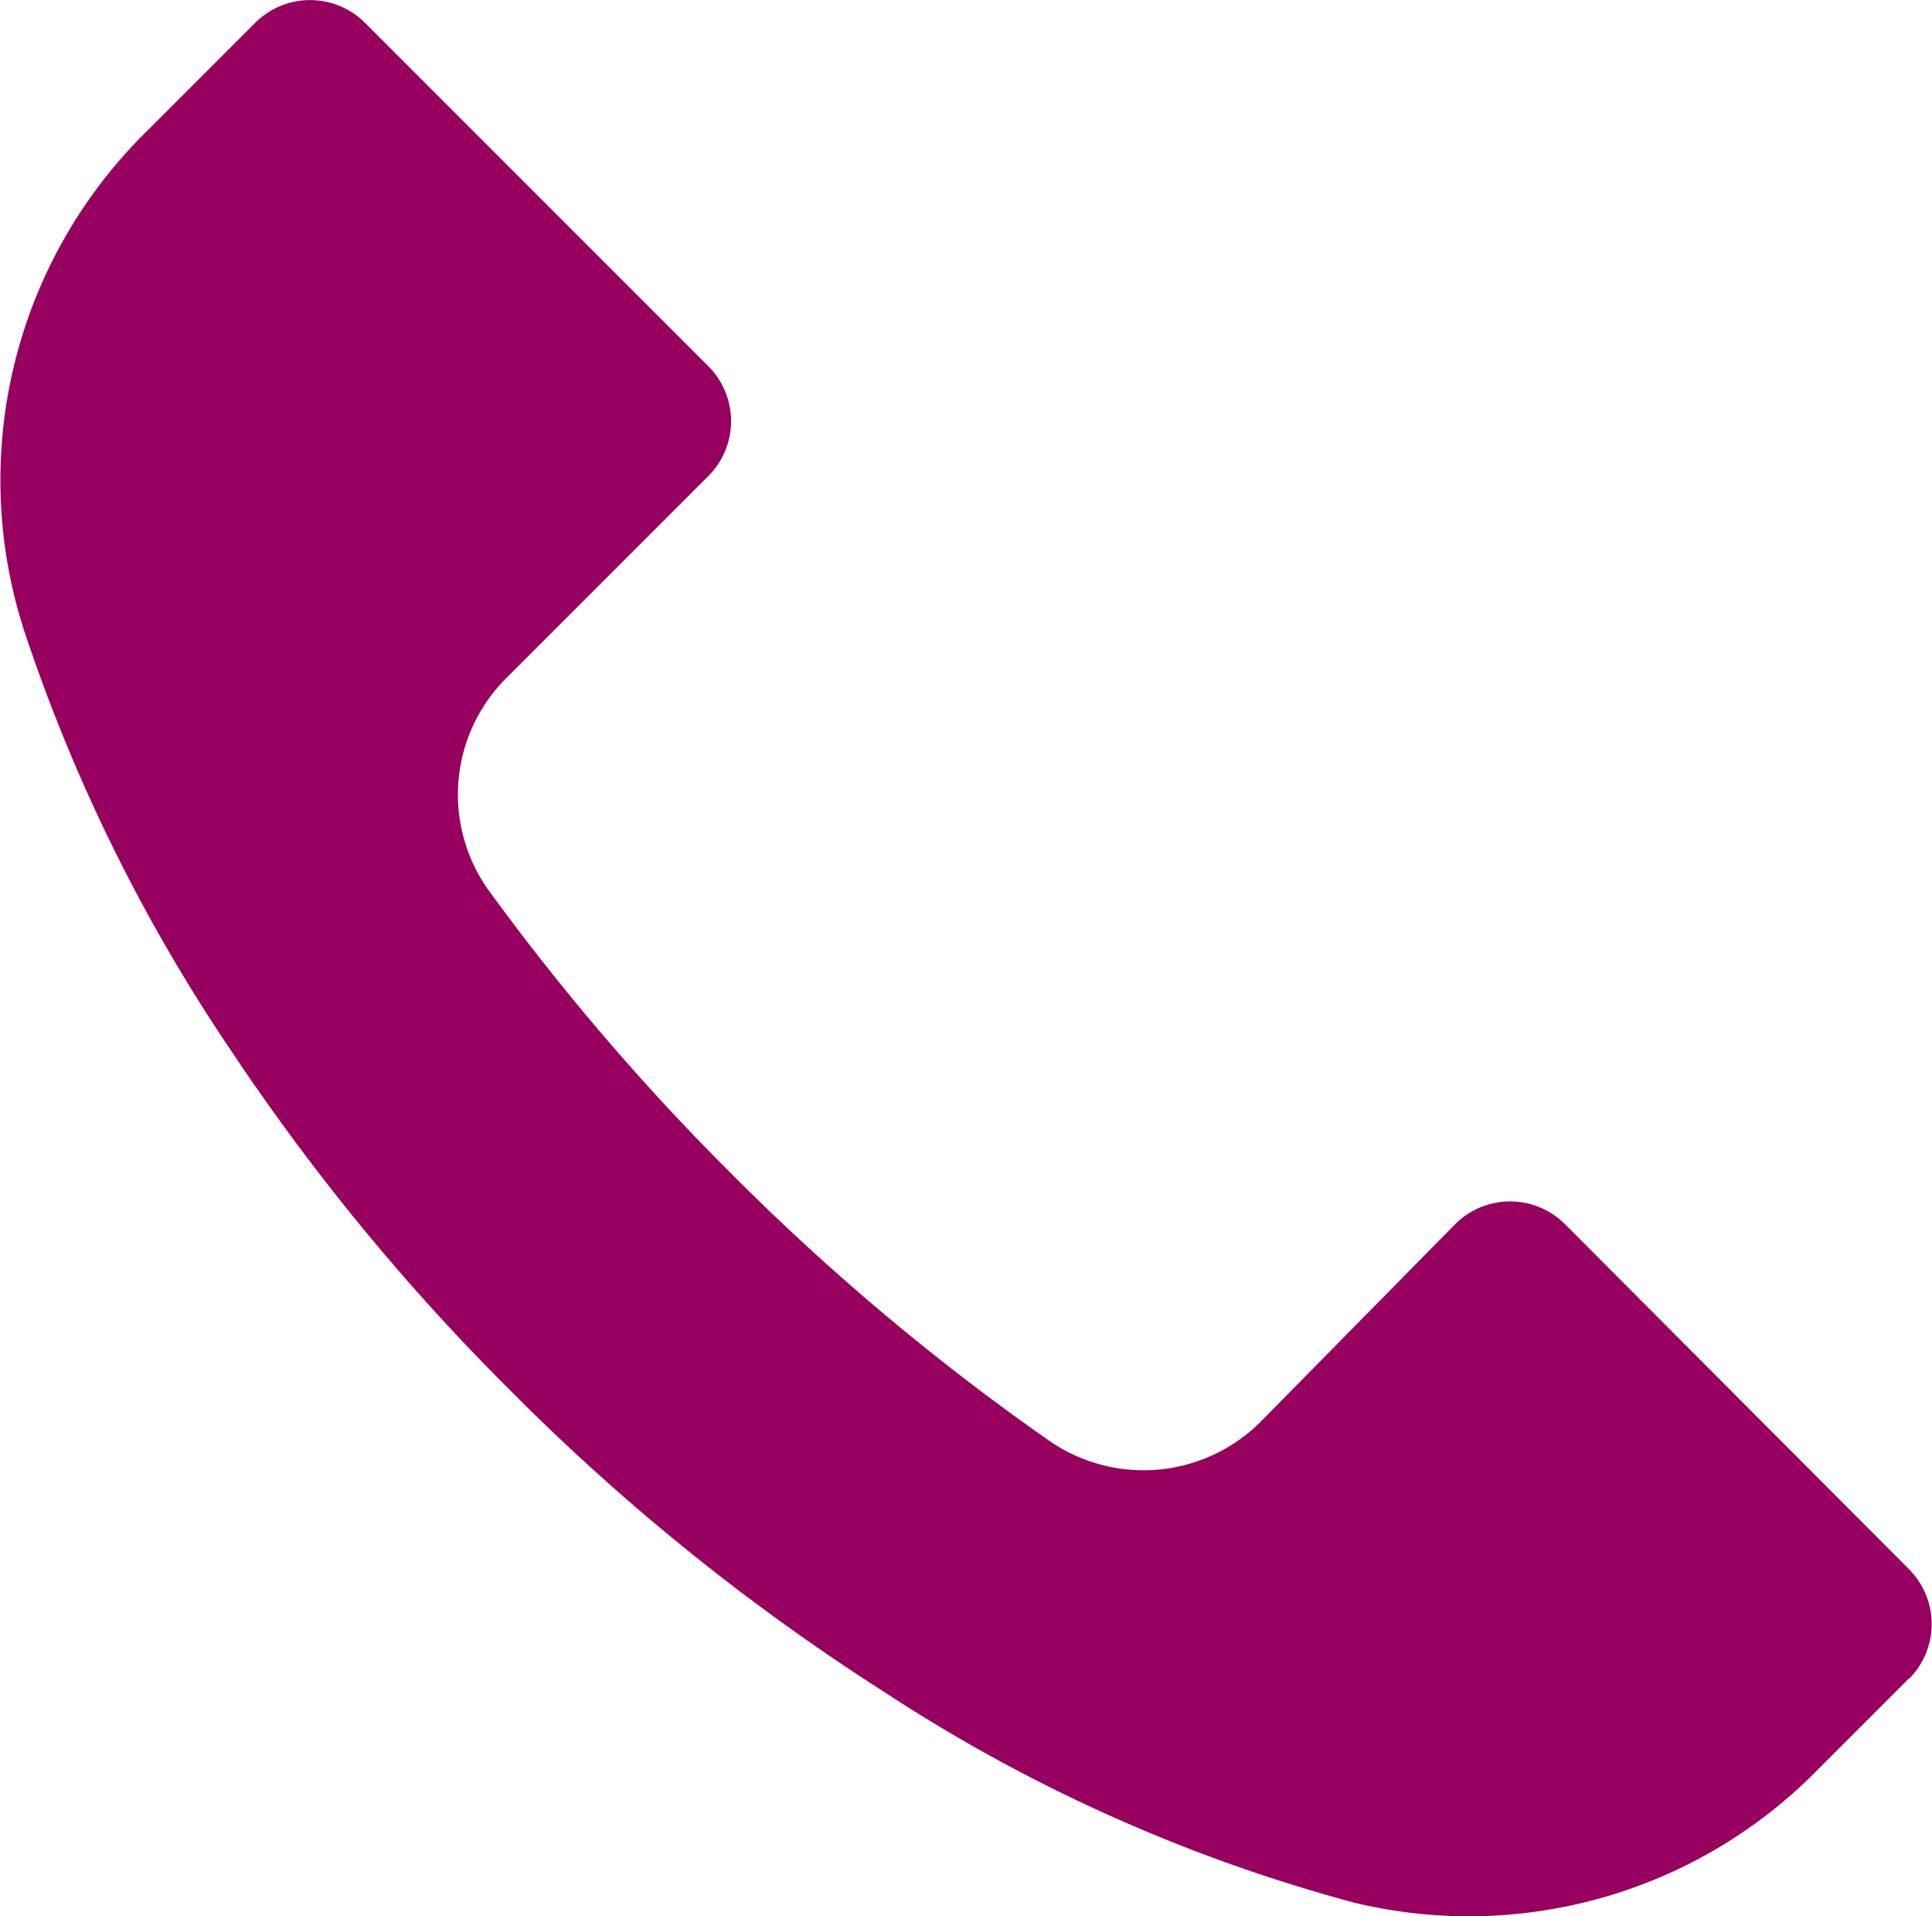 <svg id="call_ic" xmlns="http://www.w3.org/2000/svg" xmlns:xlink="http://www.w3.org/1999/xlink" width="25.76" height="25.547" viewBox="0 0 25.76 25.547">
  <defs>
    <clipPath id="clip-path">
      <path id="Path_53" data-name="Path 53" d="M0-267.544H25.76V-242H0Z" transform="translate(0 267.544)" fill="#97005e"/>
    </clipPath>
  </defs>
  <g id="Group_19" data-name="Group 19" clip-path="url(#clip-path)">
    <g id="Group_18" data-name="Group 18" transform="translate(0 0)">
      <path id="Path_52" data-name="Path 52" d="M-241.2-211.827l-1.247,1.247a6.518,6.518,0,0,1-6.152,1.76,21.658,21.658,0,0,1-6.29-2.819,29.061,29.061,0,0,1-4.962-4,29.28,29.28,0,0,1-3.707-4.5,22.813,22.813,0,0,1-2.787-5.639,6.518,6.518,0,0,1,1.63-6.657l1.45-1.45a1.035,1.035,0,0,1,1.463,0l0,0,4.579,4.579a1.035,1.035,0,0,1,0,1.463l0,0-2.689,2.689a2.192,2.192,0,0,0-.228,2.852,31.452,31.452,0,0,0,3.219,3.756,31.248,31.248,0,0,0,4.237,3.561,2.208,2.208,0,0,0,2.819-.244l2.6-2.64a1.035,1.035,0,0,1,1.463,0l0,0,4.587,4.6a1.035,1.035,0,0,1,0,1.463l0,0Z" transform="translate(266.668 234.189)" fill="#97005e"/>
    </g>
  </g>
</svg>
